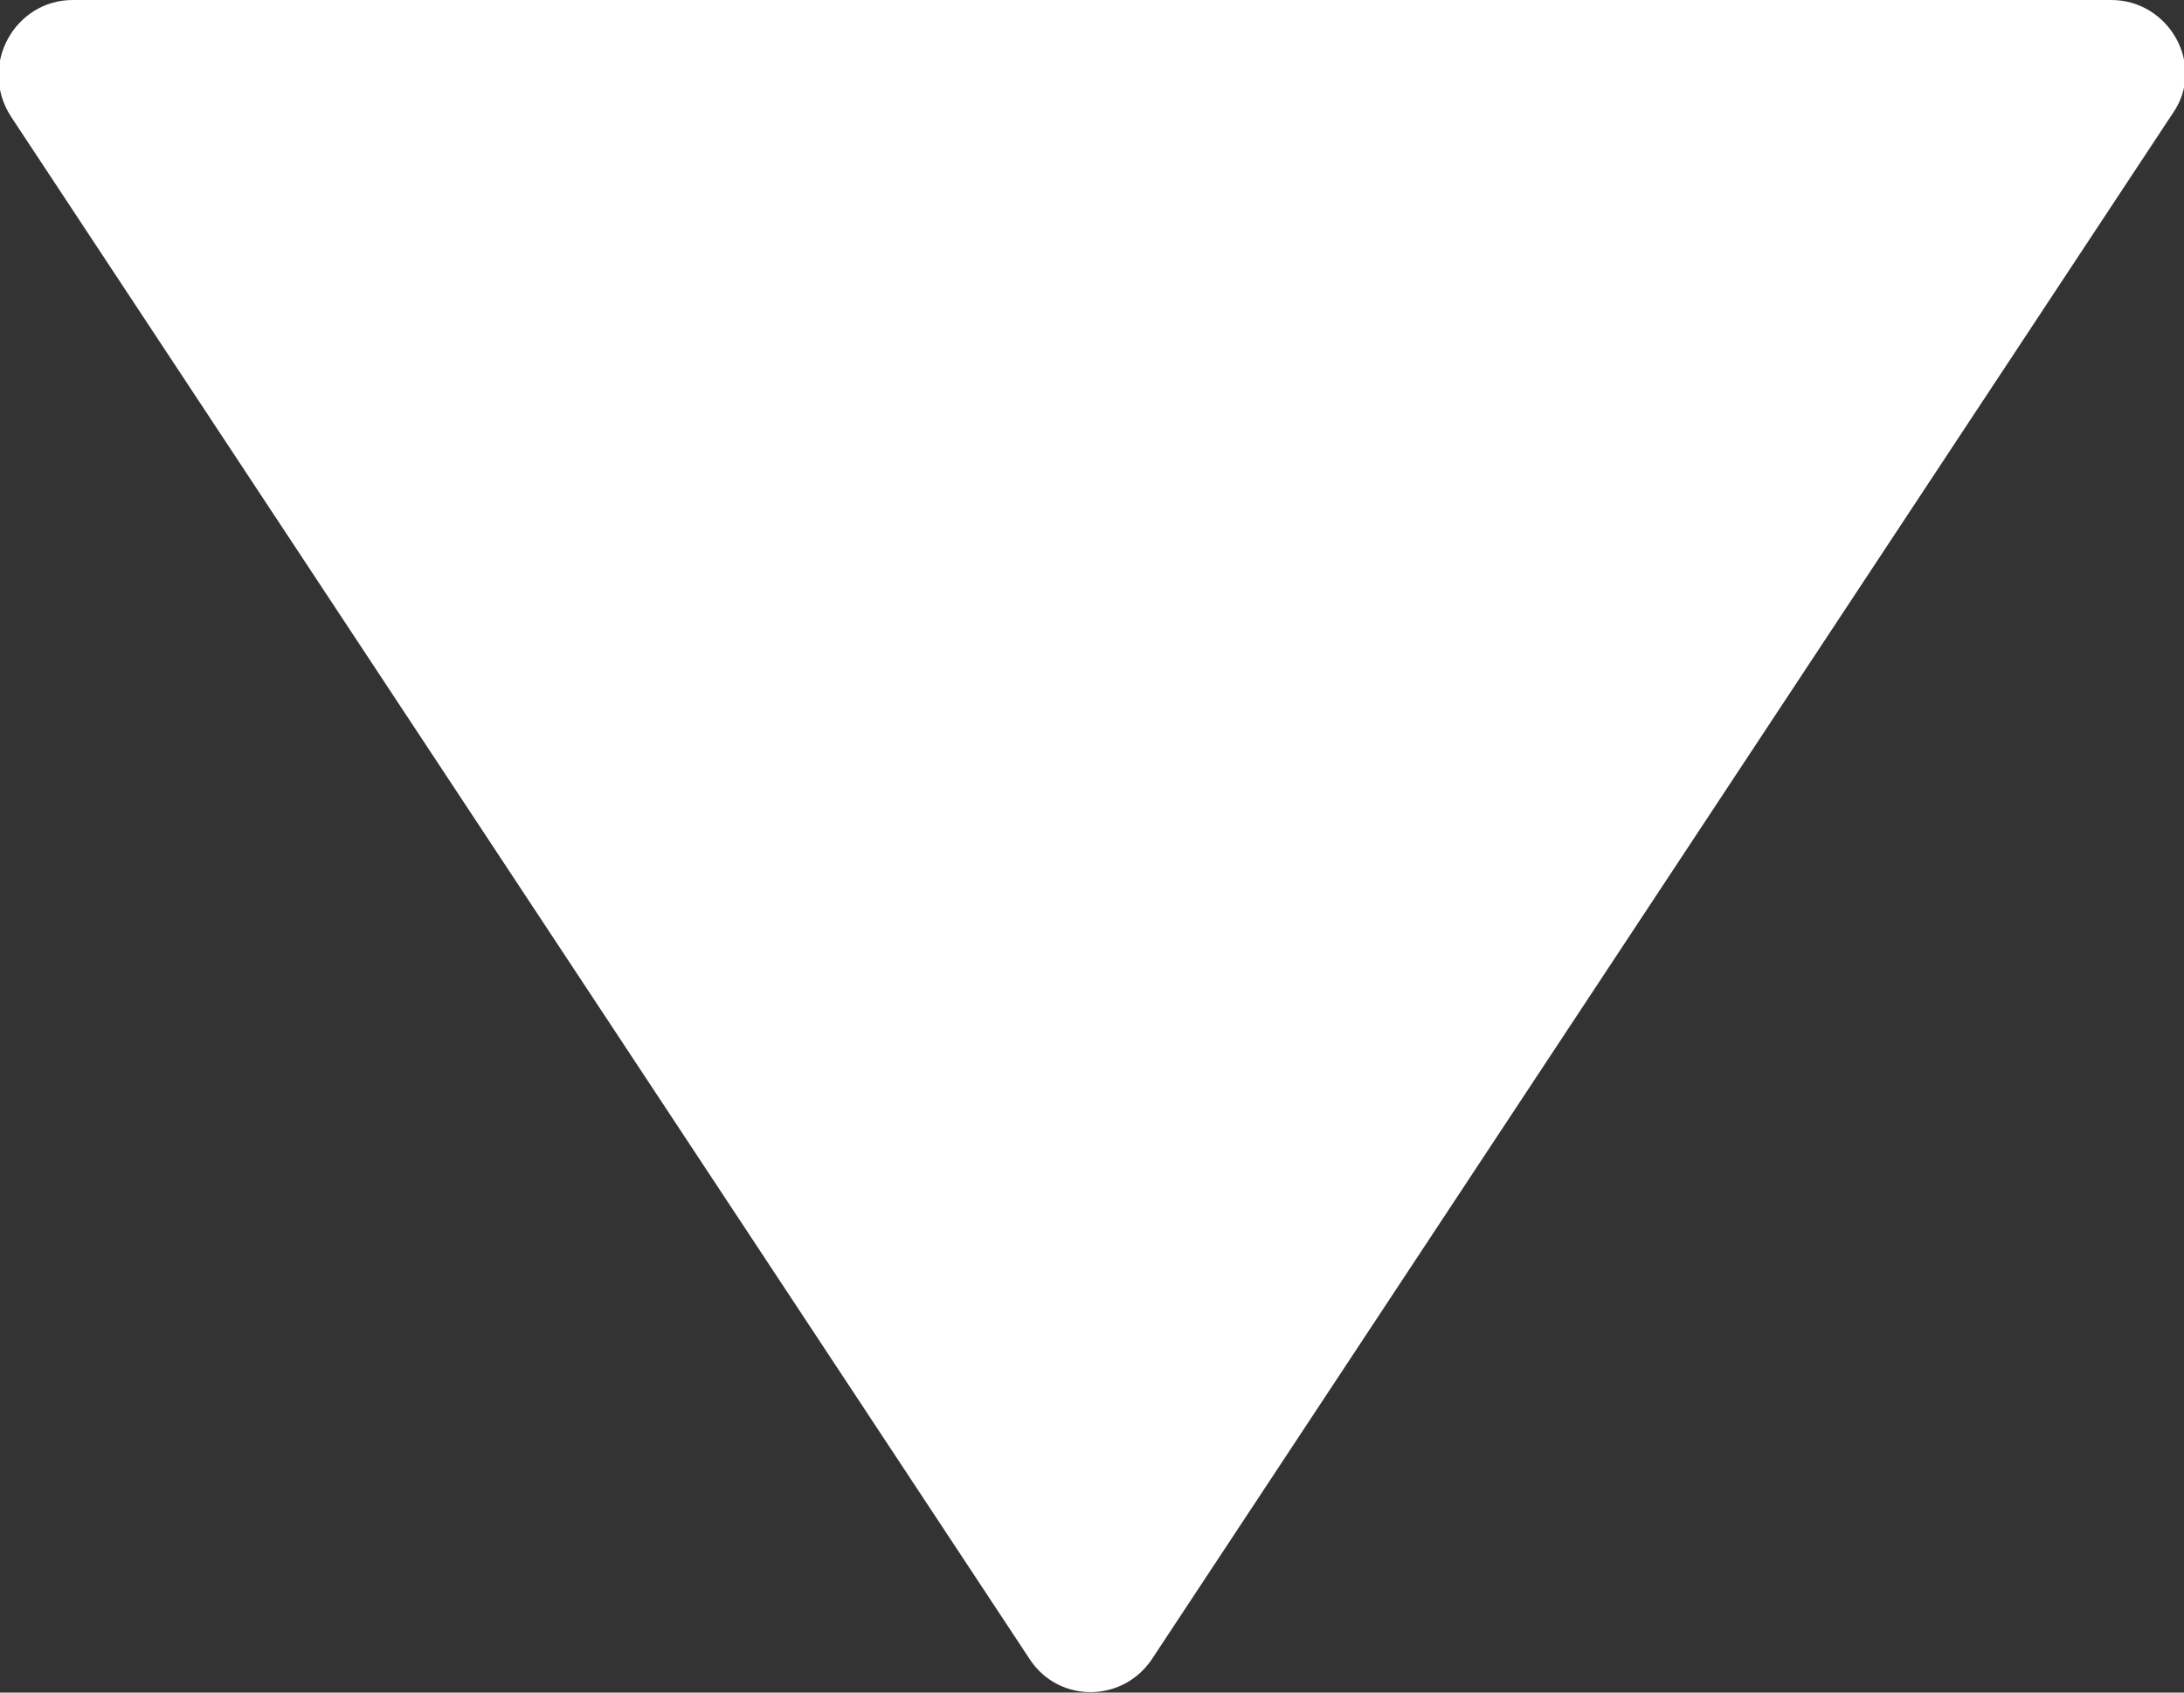<?xml version="1.0" encoding="utf-8"?>
<!-- Generator: Adobe Illustrator 23.0.1, SVG Export Plug-In . SVG Version: 6.00 Build 0)  -->
<svg version="1.1" id="Слой_1" xmlns="http://www.w3.org/2000/svg" xmlns:xlink="http://www.w3.org/1999/xlink" x="0px" y="0px"
	 viewBox="0 0 60 46.5" style="enable-background:new 0 0 60 46.5;" xml:space="preserve">
<rect x="0" y="0" width="60" height="46.5" fill="#333333" stroke="none"/>
<style type="text/css">
	.st0{fill:#FFFFFF;}
</style>
<g>
	<path class="st0" d="M31.7,45.5l28-42.4C60.6,1.8,59.6,0,58,0H2C0.4,0-0.6,1.8,0.3,3.2l28,42.4C29.1,46.8,30.9,46.8,31.7,45.5z"/>
</g>
</svg>
